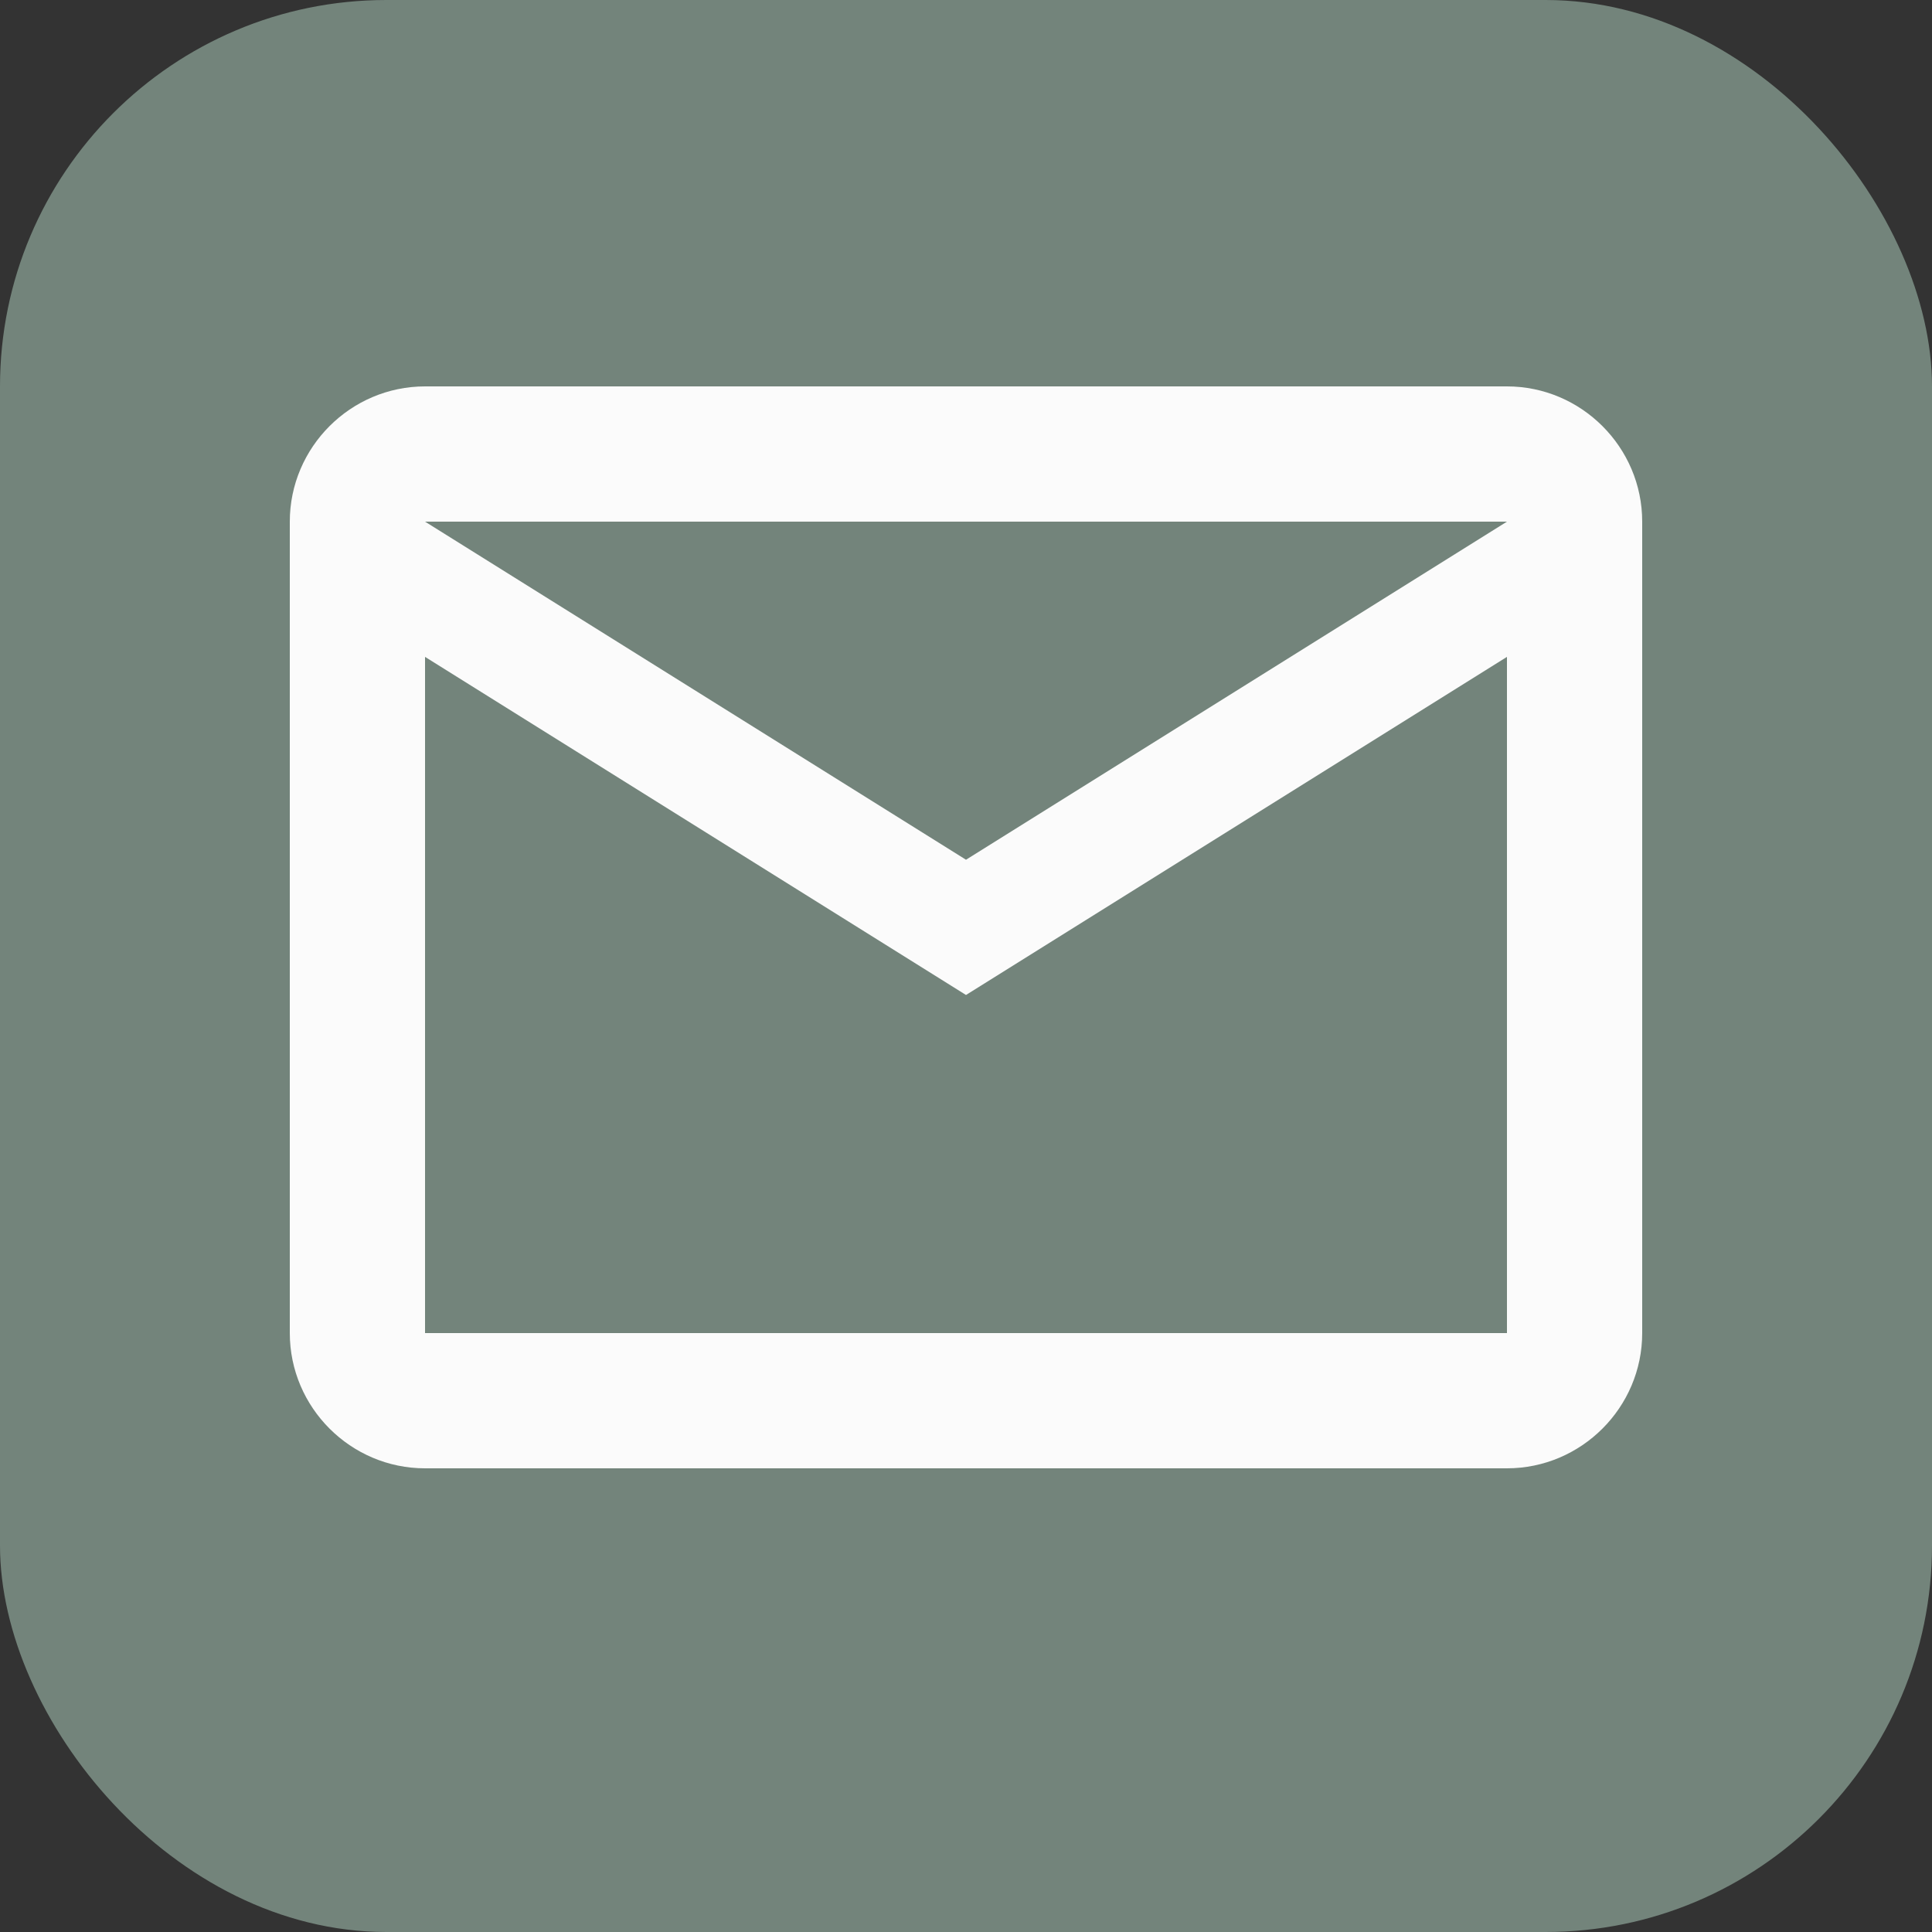 <svg width="20" height="20" viewBox="0 0 20 20" fill="none" xmlns="http://www.w3.org/2000/svg">
<rect x="0" y="0" width="20" height="20" fill="#333333" stroke="none"/>
<rect width="20" height="20" rx="4" fill="#73847B"/>
<path fill-rule="evenodd" clip-rule="evenodd" d="M17 5.4C17 4.63 16.37 4 15.6 4H4.4C3.63 4 3 4.63 3 5.4V13.8C3 14.57 3.63 15.2 4.4 15.2H15.6C16.37 15.2 17 14.57 17 13.8V5.4ZM15.6 5.4L10 8.9L4.4 5.4H15.6ZM15.6 13.8H4.4V6.8L10 10.3L15.6 6.8V13.8Z" fill="#FBFBFB"/>
</svg>
